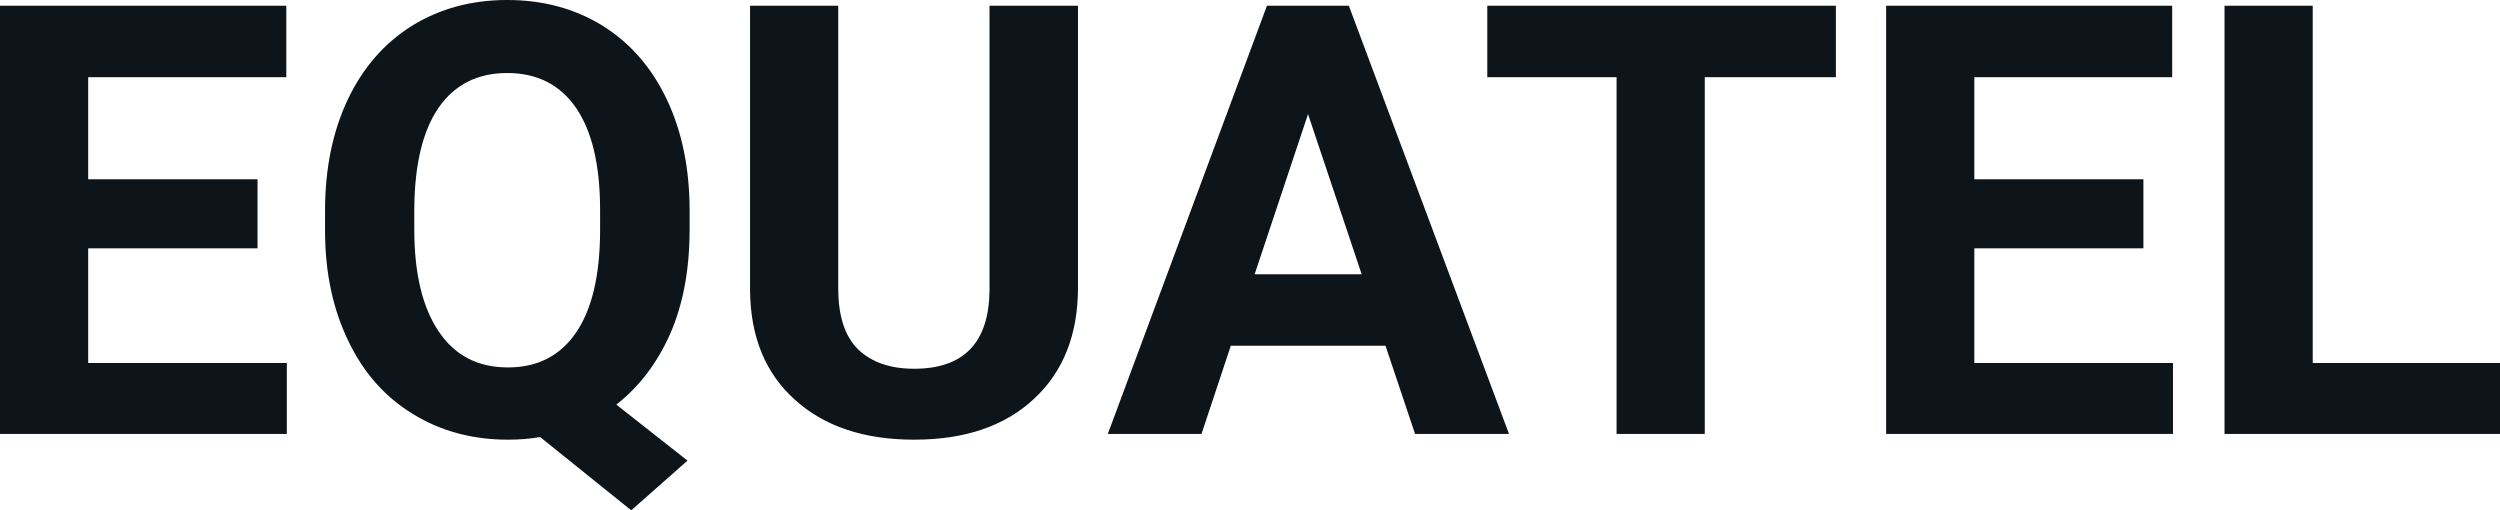 <svg fill="#0d141a" viewBox="0 0 95.526 19.496" height="100%" width="100%" xmlns="http://www.w3.org/2000/svg"><path preserveAspectRatio="none" d="M9.84 6.85L9.84 9.49L3.37 9.49L3.37 13.87L10.96 13.87L10.96 16.58L0 16.58L0 0.22L10.94 0.22L10.94 2.95L3.37 2.95L3.37 6.85L9.84 6.85ZM26.35 8.04L26.35 8.77Q26.35 11.06 25.61 12.75Q24.86 14.44 23.55 15.46L23.55 15.46L26.27 17.60L24.12 19.50L20.64 16.70Q20.05 16.80 19.41 16.80L19.41 16.80Q17.37 16.80 15.78 15.82Q14.18 14.85 13.31 13.03Q12.43 11.22 12.42 8.86L12.42 8.86L12.42 8.05Q12.42 5.64 13.29 3.80Q14.16 1.97 15.75 0.98Q17.34 0 19.38 0Q21.43 0 23.02 0.98Q24.61 1.97 25.48 3.80Q26.35 5.64 26.35 8.04L26.35 8.04ZM22.93 8.83L22.93 8.03Q22.93 5.46 22.01 4.12Q21.09 2.79 19.38 2.79L19.38 2.79Q17.69 2.79 16.77 4.10Q15.85 5.42 15.83 7.97L15.83 7.97L15.83 8.77Q15.83 11.28 16.76 12.66Q17.68 14.04 19.41 14.04L19.41 14.04Q21.10 14.04 22.01 12.71Q22.92 11.38 22.93 8.83L22.93 8.83ZM37.81 0.22L41.19 0.22L41.19 10.99Q41.19 13.68 39.51 15.24Q37.84 16.80 34.93 16.80L34.93 16.80Q32.06 16.80 30.38 15.28Q28.69 13.77 28.66 11.12L28.66 11.12L28.66 0.22L32.03 0.22L32.03 11.02Q32.03 12.62 32.80 13.36Q33.57 14.09 34.93 14.09L34.93 14.09Q37.77 14.09 37.81 11.11L37.81 11.11L37.81 0.22ZM54.07 16.58L52.94 13.21L47.03 13.21L45.91 16.58L42.33 16.58L48.41 0.22L51.54 0.22L57.66 16.58L54.07 16.58ZM49.98 4.36L47.94 10.48L52.03 10.48L49.98 4.36ZM70.15 0.22L70.15 2.95L65.14 2.95L65.14 16.58L61.77 16.58L61.77 2.95L56.83 2.95L56.83 0.22L70.15 0.22ZM81.90 6.85L81.90 9.49L75.44 9.49L75.44 13.87L83.03 13.87L83.03 16.58L72.07 16.58L72.07 0.22L83.00 0.22L83.00 2.95L75.44 2.95L75.44 6.85L81.90 6.85ZM88.37 0.22L88.37 13.87L95.53 13.87L95.53 16.58L85.00 16.58L85.00 0.22L88.37 0.22Z"></path></svg>